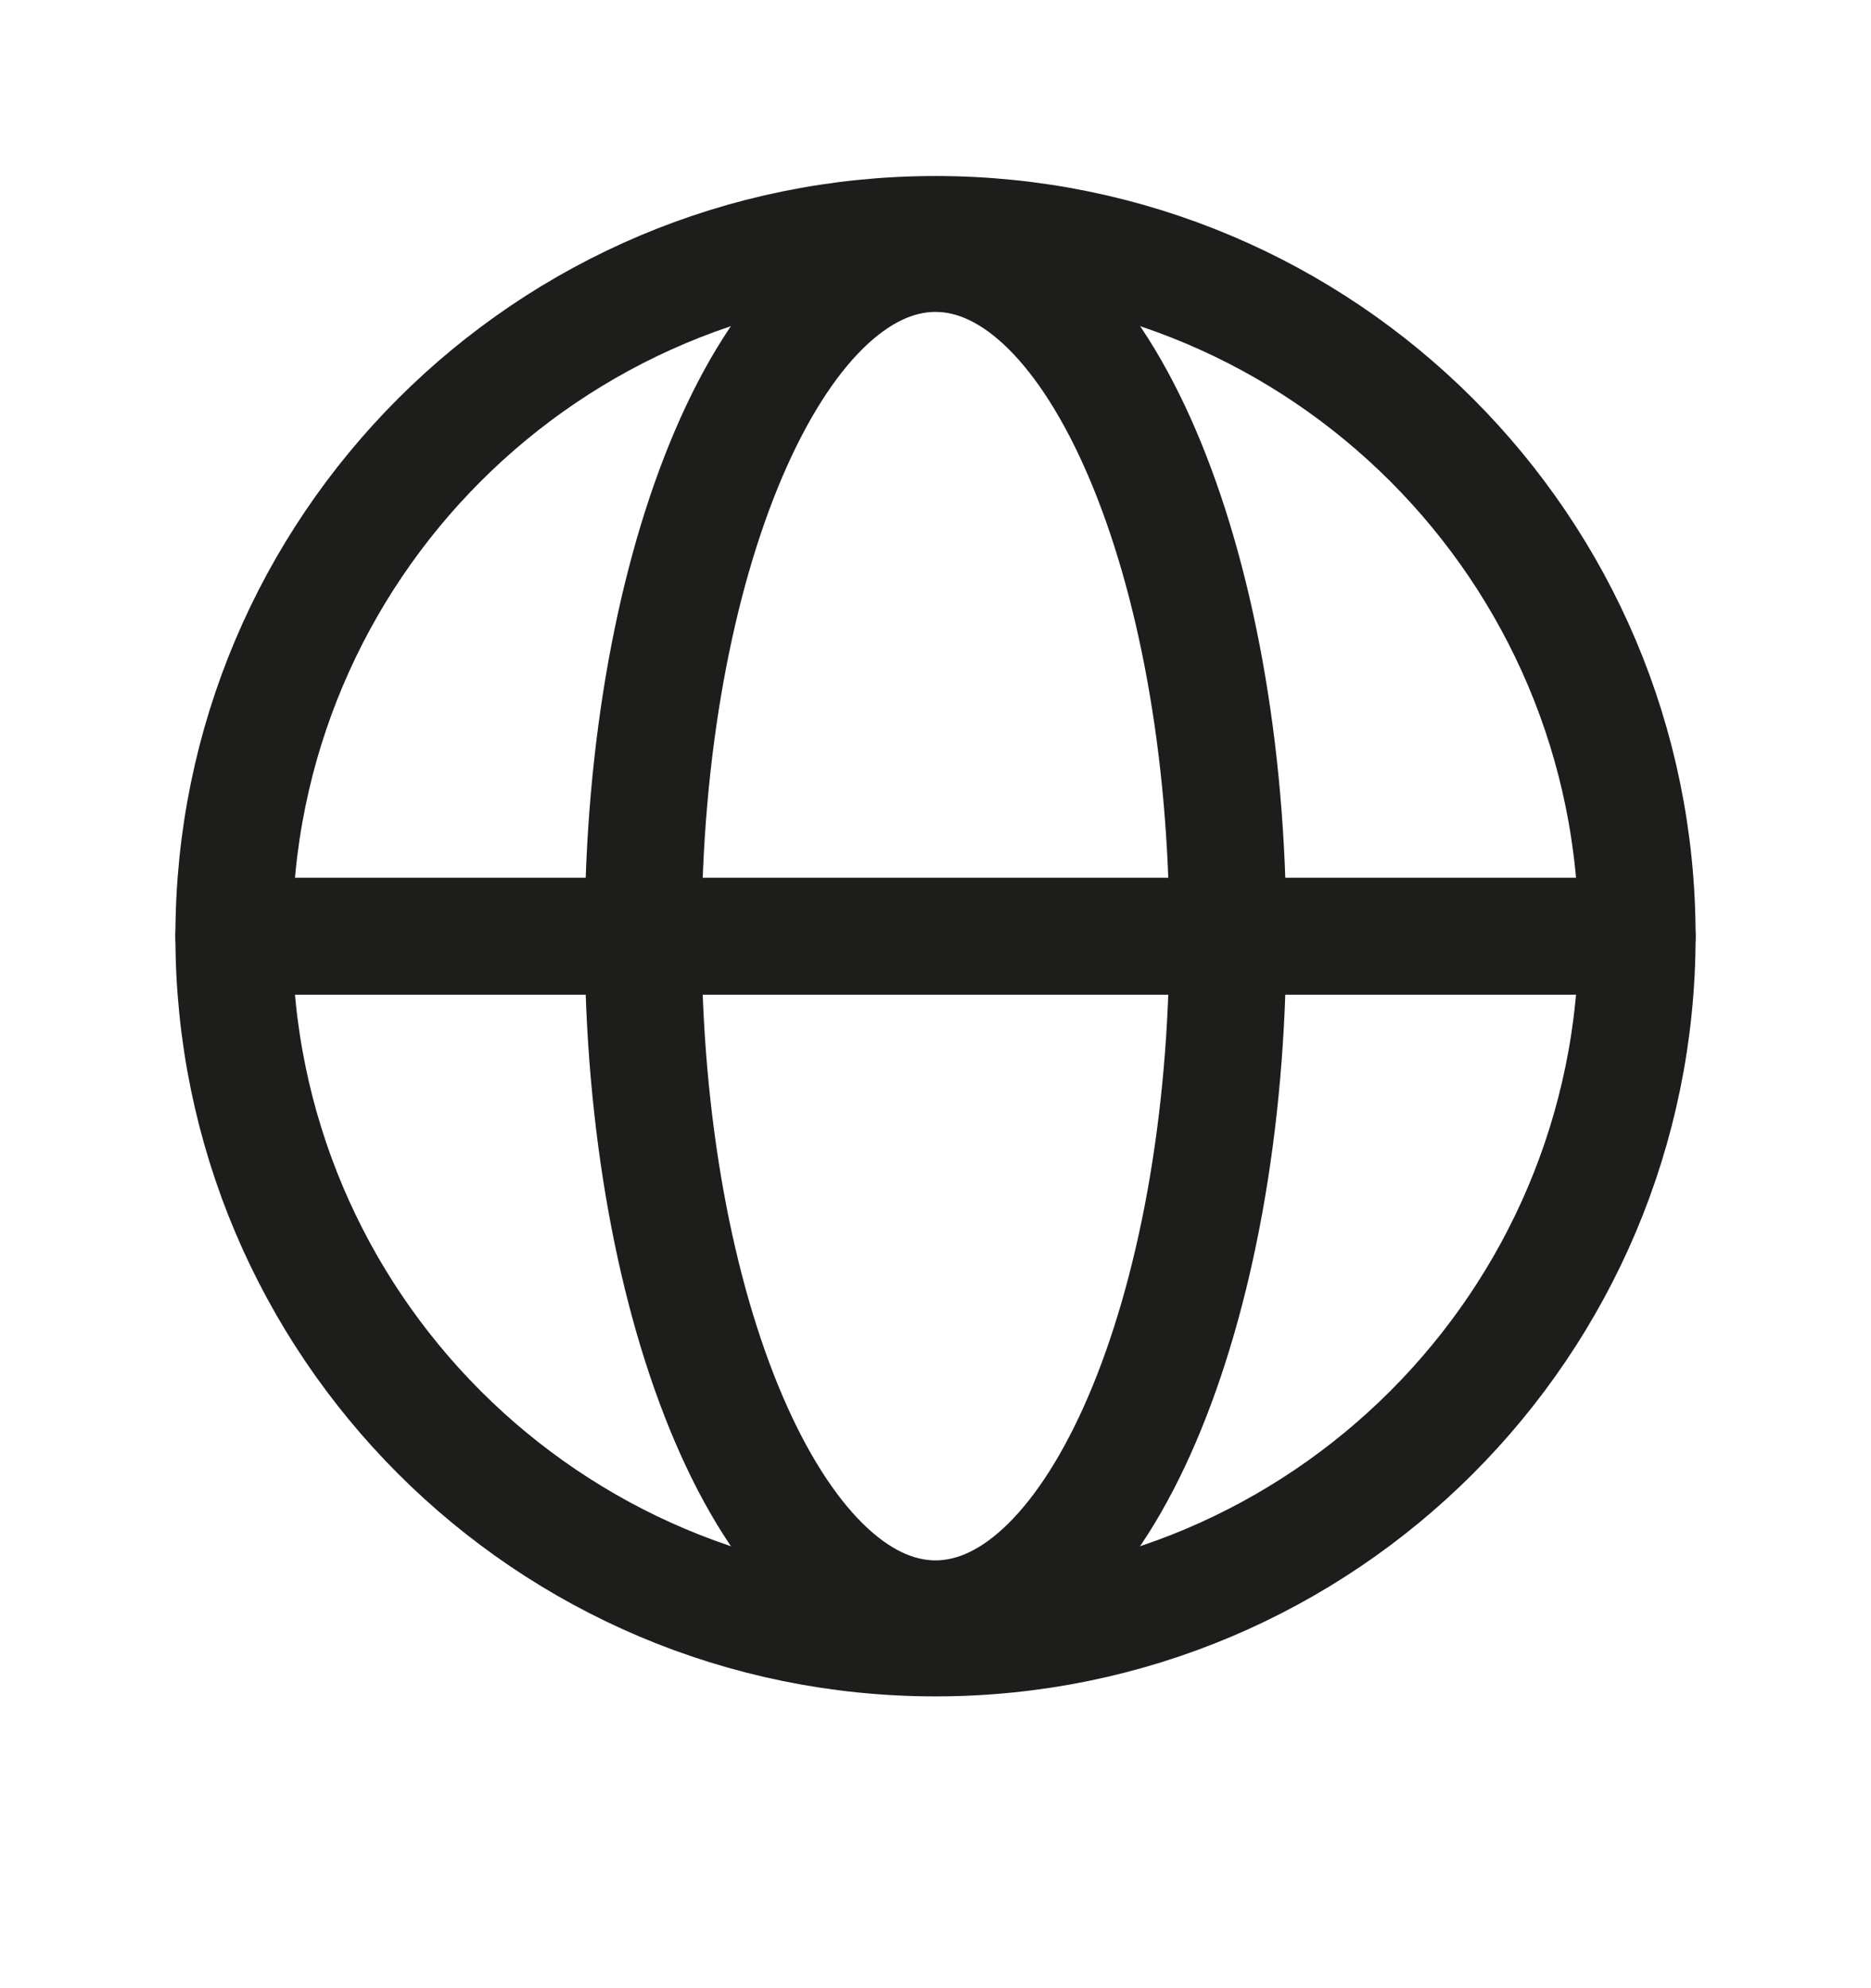 <svg width="16" height="17" viewBox="0 0 16 17" fill="none" xmlns="http://www.w3.org/2000/svg">
<path d="M8 14.005C11.314 14.005 14 11.318 14 8.005C14 4.691 11.314 2.005 8 2.005C4.686 2.005 2 4.691 2 8.005C2 11.318 4.686 14.005 8 14.005Z" stroke="#1D1D1B" stroke-miterlimit="10"/>
<path d="M2 8.005H14" stroke="#1D1D1B" stroke-linecap="round" stroke-linejoin="round"/>
<path d="M8 13.842C9.381 13.842 10.5 11.229 10.5 8.005C10.5 4.781 9.381 2.167 8 2.167C6.619 2.167 5.5 4.781 5.5 8.005C5.5 11.229 6.619 13.842 8 13.842Z" stroke="#1D1D1B" stroke-miterlimit="10"/>
</svg>
